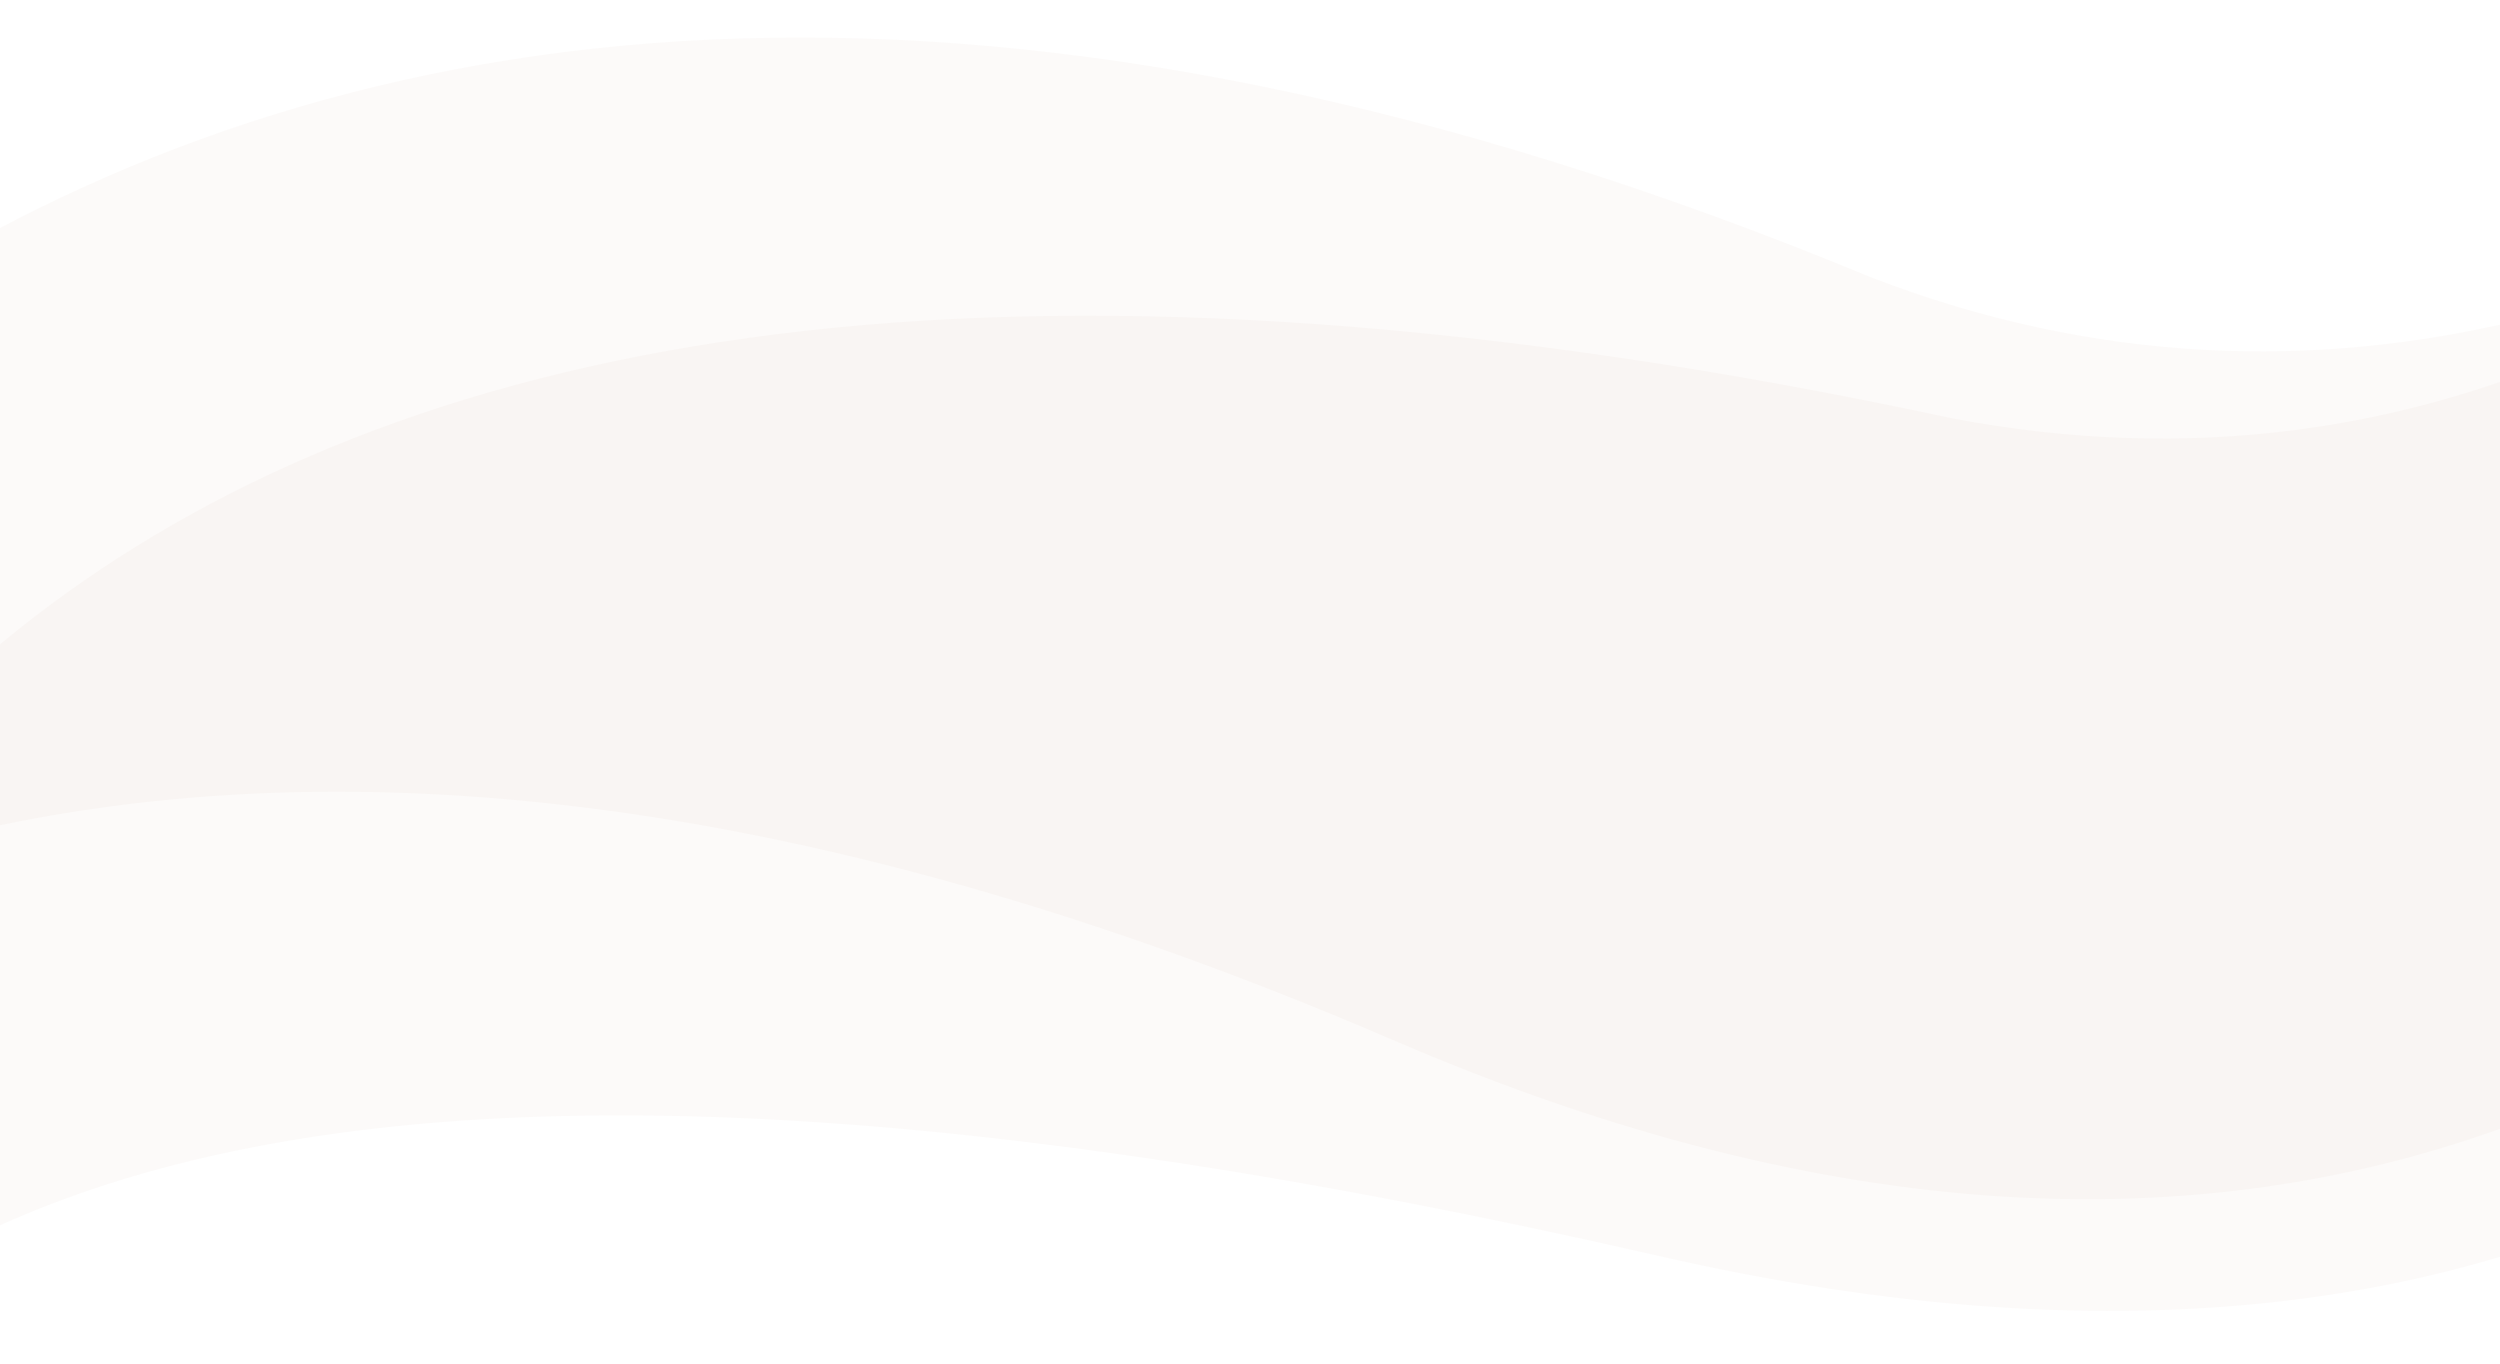 <?xml version="1.0" encoding="UTF-8"?><svg id="Layer_1" xmlns="http://www.w3.org/2000/svg" xmlns:xlink="http://www.w3.org/1999/xlink" viewBox="0 0 1400 764"><defs><style>.cls-1{fill:#995734;isolation:isolate;opacity:.03;}.cls-2{clip-path:url(#clippath);}.cls-3{fill:none;}</style><clipPath id="clippath"><rect class="cls-3" width="1400" height="764"/></clipPath></defs><g class="cls-2"><g id="Mask_Group_20"><g id="Group_160"><path id="Path_22549" class="cls-1" d="M1047.6,155.24C72.98-248.53-353.1,351.8-517.43,729.69c-22.66,52.18-37,107.59-42.47,164.21,21.88-41.43,46.92-81.11,74.9-118.68C-315.1,548.42,56.55,271.03,779.81,582.3c996.57,430.44,1276.99-825.63,1319.54-1012.59-106.31,235.37-545.39,781.17-1051.76,585.52Z"/><path id="Path_22550" class="cls-1" d="M1093.23,234.28C53.28,10.9-200.37,483.23-276.04,885.03c-10.43,55.88-12.01,113.05-4.68,169.42,12.01-44.61,27.55-88.2,46.46-130.36,114.86-253.91,387.67-398.26,1162.02-221.02C1995.06,948.81,1987.56-339.16,1987.23-531.02c-50.99,250.98-356.85,867.43-894,765.3Z"/></g></g></g></svg>